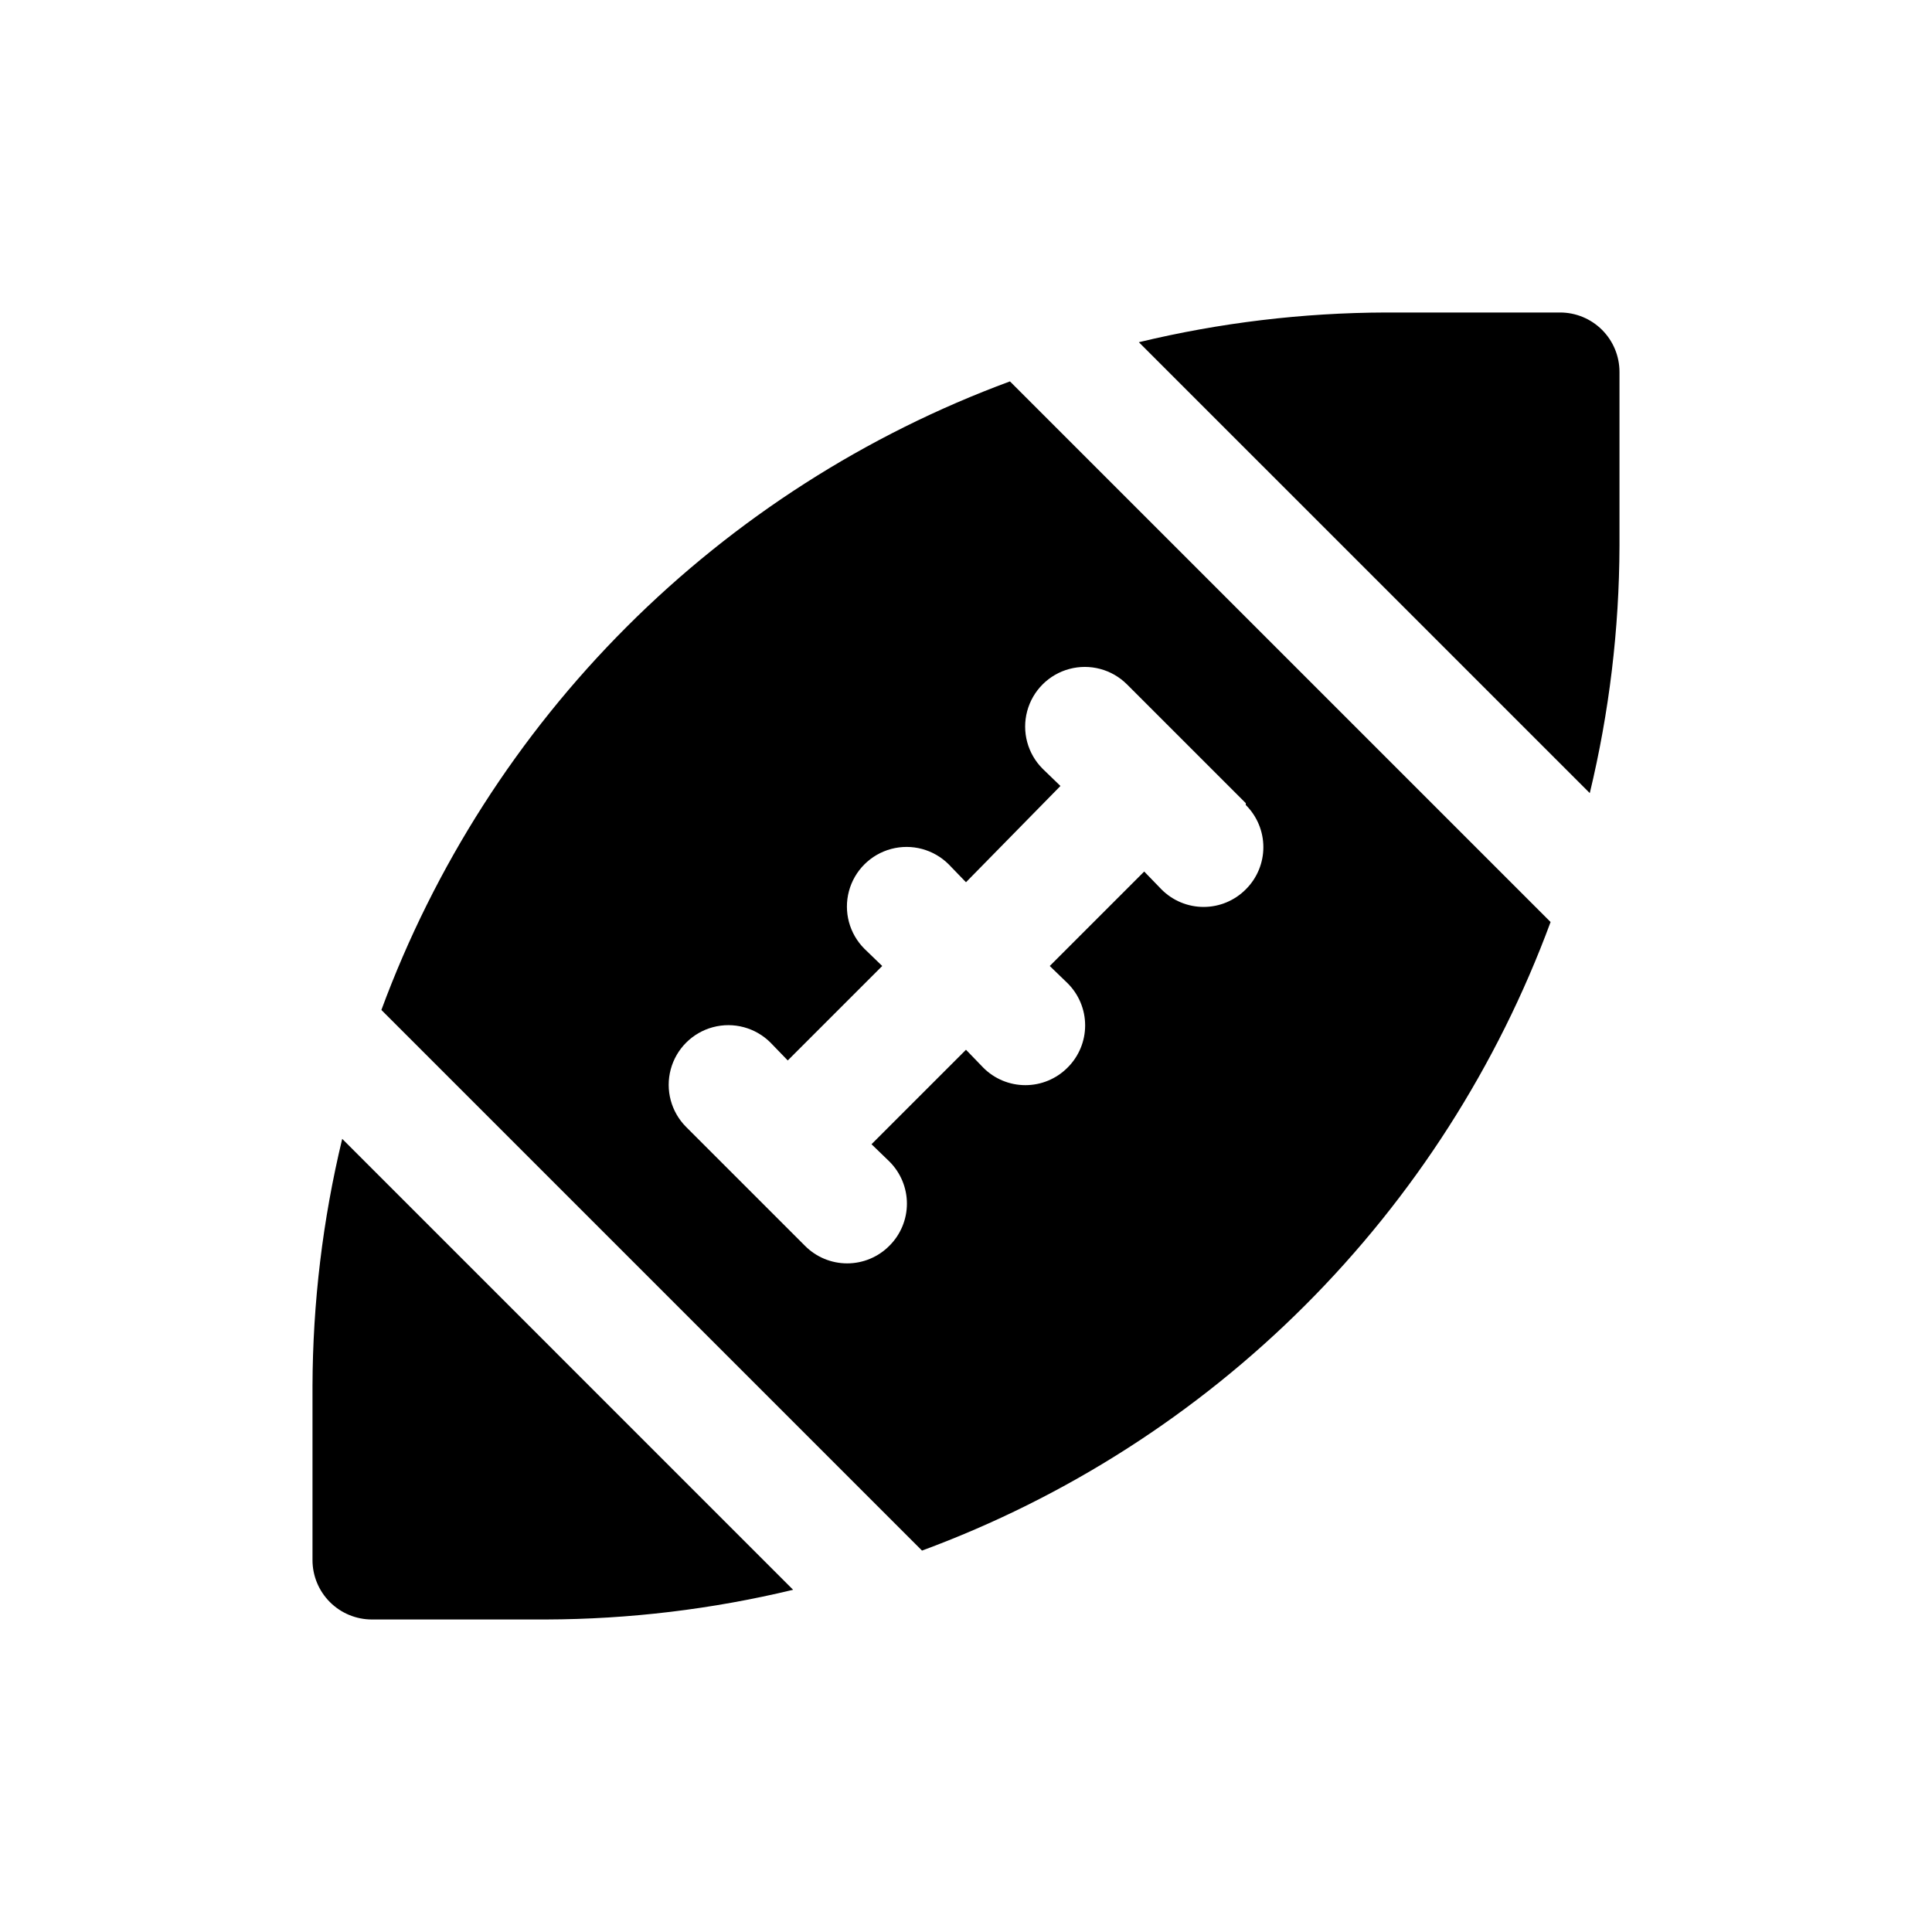 <?xml version="1.0" encoding="UTF-8"?>
<!-- Uploaded to: SVG Repo, www.svgrepo.com, Generator: SVG Repo Mixer Tools -->
<svg fill="#000000" width="800px" height="800px" version="1.1" viewBox="144 144 512 512" xmlns="http://www.w3.org/2000/svg">
 <path d="m445.81 234.69c21.453-5.168 43.434-7.809 65.496-7.875h46.129c4.176 0 8.18 1.66 11.133 4.613 2.953 2.953 4.613 6.957 4.613 11.133v46.129c-0.066 22.062-2.707 44.047-7.871 65.496zm-211.12 211.12c-5.168 21.453-7.809 43.434-7.875 65.496v46.129c0 4.176 1.66 8.18 4.613 11.133 2.953 2.953 6.957 4.613 11.133 4.613h46.129c22.062-0.066 44.047-2.707 65.496-7.871zm320.23-57.465c-14.086 38.148-36.27 72.793-65.027 101.55-28.754 28.758-63.398 50.941-101.55 65.027l-143.27-143.27v-0.004c14.086-38.148 36.27-72.793 65.023-101.55 28.754-28.754 63.398-50.938 101.55-65.023zm-80.766-31.488-31.488-31.488h-0.004c-3.992-3.992-9.812-5.551-15.27-4.09-5.453 1.461-9.715 5.723-11.176 11.176-1.465 5.457 0.098 11.277 4.09 15.27l4.723 4.566-25.031 25.508-4.566-4.723c-3.996-3.996-9.816-5.555-15.27-4.094-5.457 1.461-9.719 5.723-11.18 11.18-1.461 5.453 0.098 11.273 4.094 15.27l4.723 4.566-25.035 25.031-4.566-4.723c-3.992-3.992-9.812-5.555-15.27-4.09-5.453 1.461-9.715 5.723-11.176 11.176-1.465 5.457 0.098 11.277 4.09 15.27l31.488 31.488c2.957 2.981 6.981 4.656 11.18 4.656 4.195 0 8.223-1.676 11.176-4.656 2.981-2.957 4.66-6.981 4.66-11.176 0-4.199-1.68-8.223-4.66-11.18l-4.723-4.566 25.035-25.031 4.566 4.723h-0.004c2.957 2.981 6.981 4.656 11.18 4.656 4.199 0 8.223-1.676 11.18-4.656 2.981-2.957 4.656-6.981 4.656-11.18 0-4.199-1.676-8.223-4.656-11.18l-4.723-4.566 25.031-25.031 4.566 4.723c2.957 2.981 6.981 4.66 11.18 4.66 4.195 0 8.219-1.68 11.176-4.66 2.981-2.953 4.656-6.981 4.656-11.176 0-4.199-1.676-8.223-4.656-11.18z"/>
</svg>
